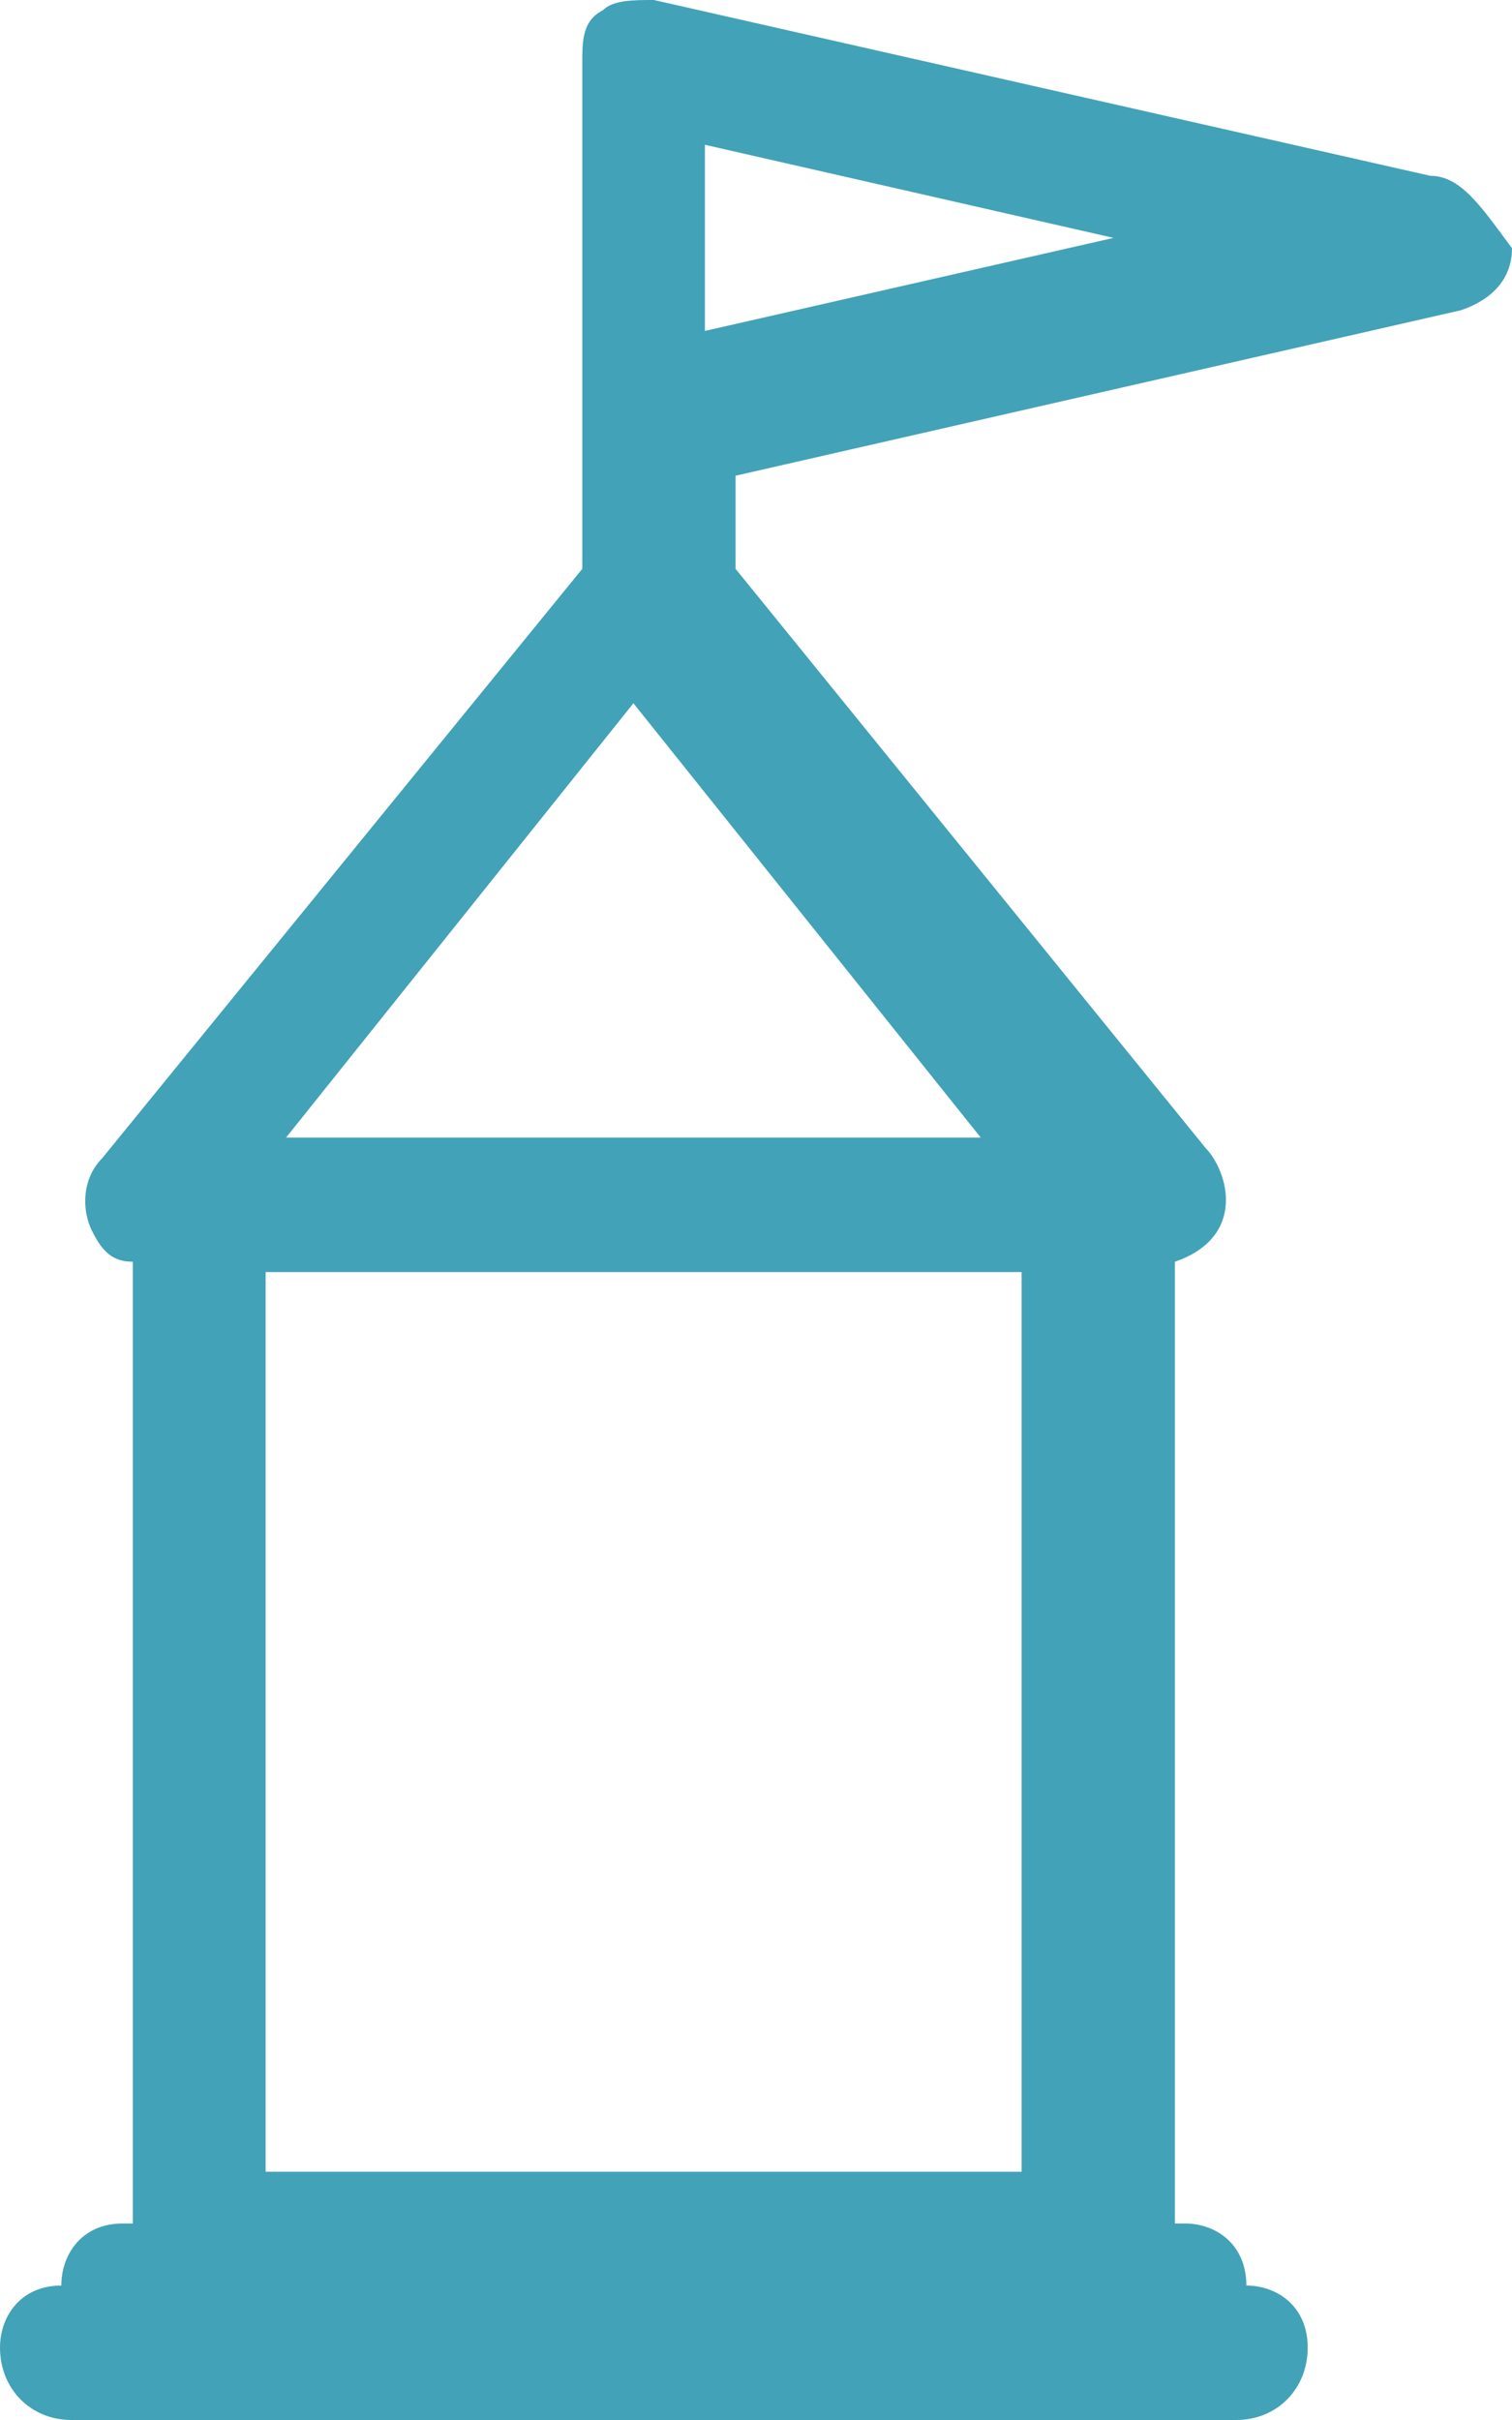 <svg width="25" height="40" viewBox="0 0 25 40" fill="none" xmlns="http://www.w3.org/2000/svg">
<path d="M23.649 2.906L10.811 0C10.473 0 10.135 -1.2736e-08 9.966 0.171C9.628 0.342 9.628 0.684 9.628 1.026V6.838V9.402L1.689 19.145C1.351 19.487 1.351 20 1.52 20.342C1.689 20.684 1.858 20.855 2.196 20.855V36.752H2.027C1.351 36.752 1.014 37.265 1.014 37.778C0.338 37.778 0 38.291 0 38.803C0 39.487 0.507 40 1.182 40H20.439C21.115 40 21.622 39.487 21.622 38.803C21.622 38.12 21.115 37.778 20.608 37.778C20.608 37.094 20.101 36.752 19.595 36.752H19.426V20.855C19.932 20.684 20.27 20.342 20.27 19.829C20.27 19.487 20.101 19.145 19.932 18.974L12.162 9.402V7.863L24.155 5.128C24.662 4.957 25 4.615 25 4.103C24.493 3.419 24.155 2.906 23.649 2.906ZM4.392 21.026H16.892V35.897H4.392V21.026ZM4.73 18.803L10.473 11.624L16.216 18.803H4.73ZM11.655 5.47V2.393L18.412 3.932L11.655 5.47Z" fill="#42A2B7"/>
</svg>
